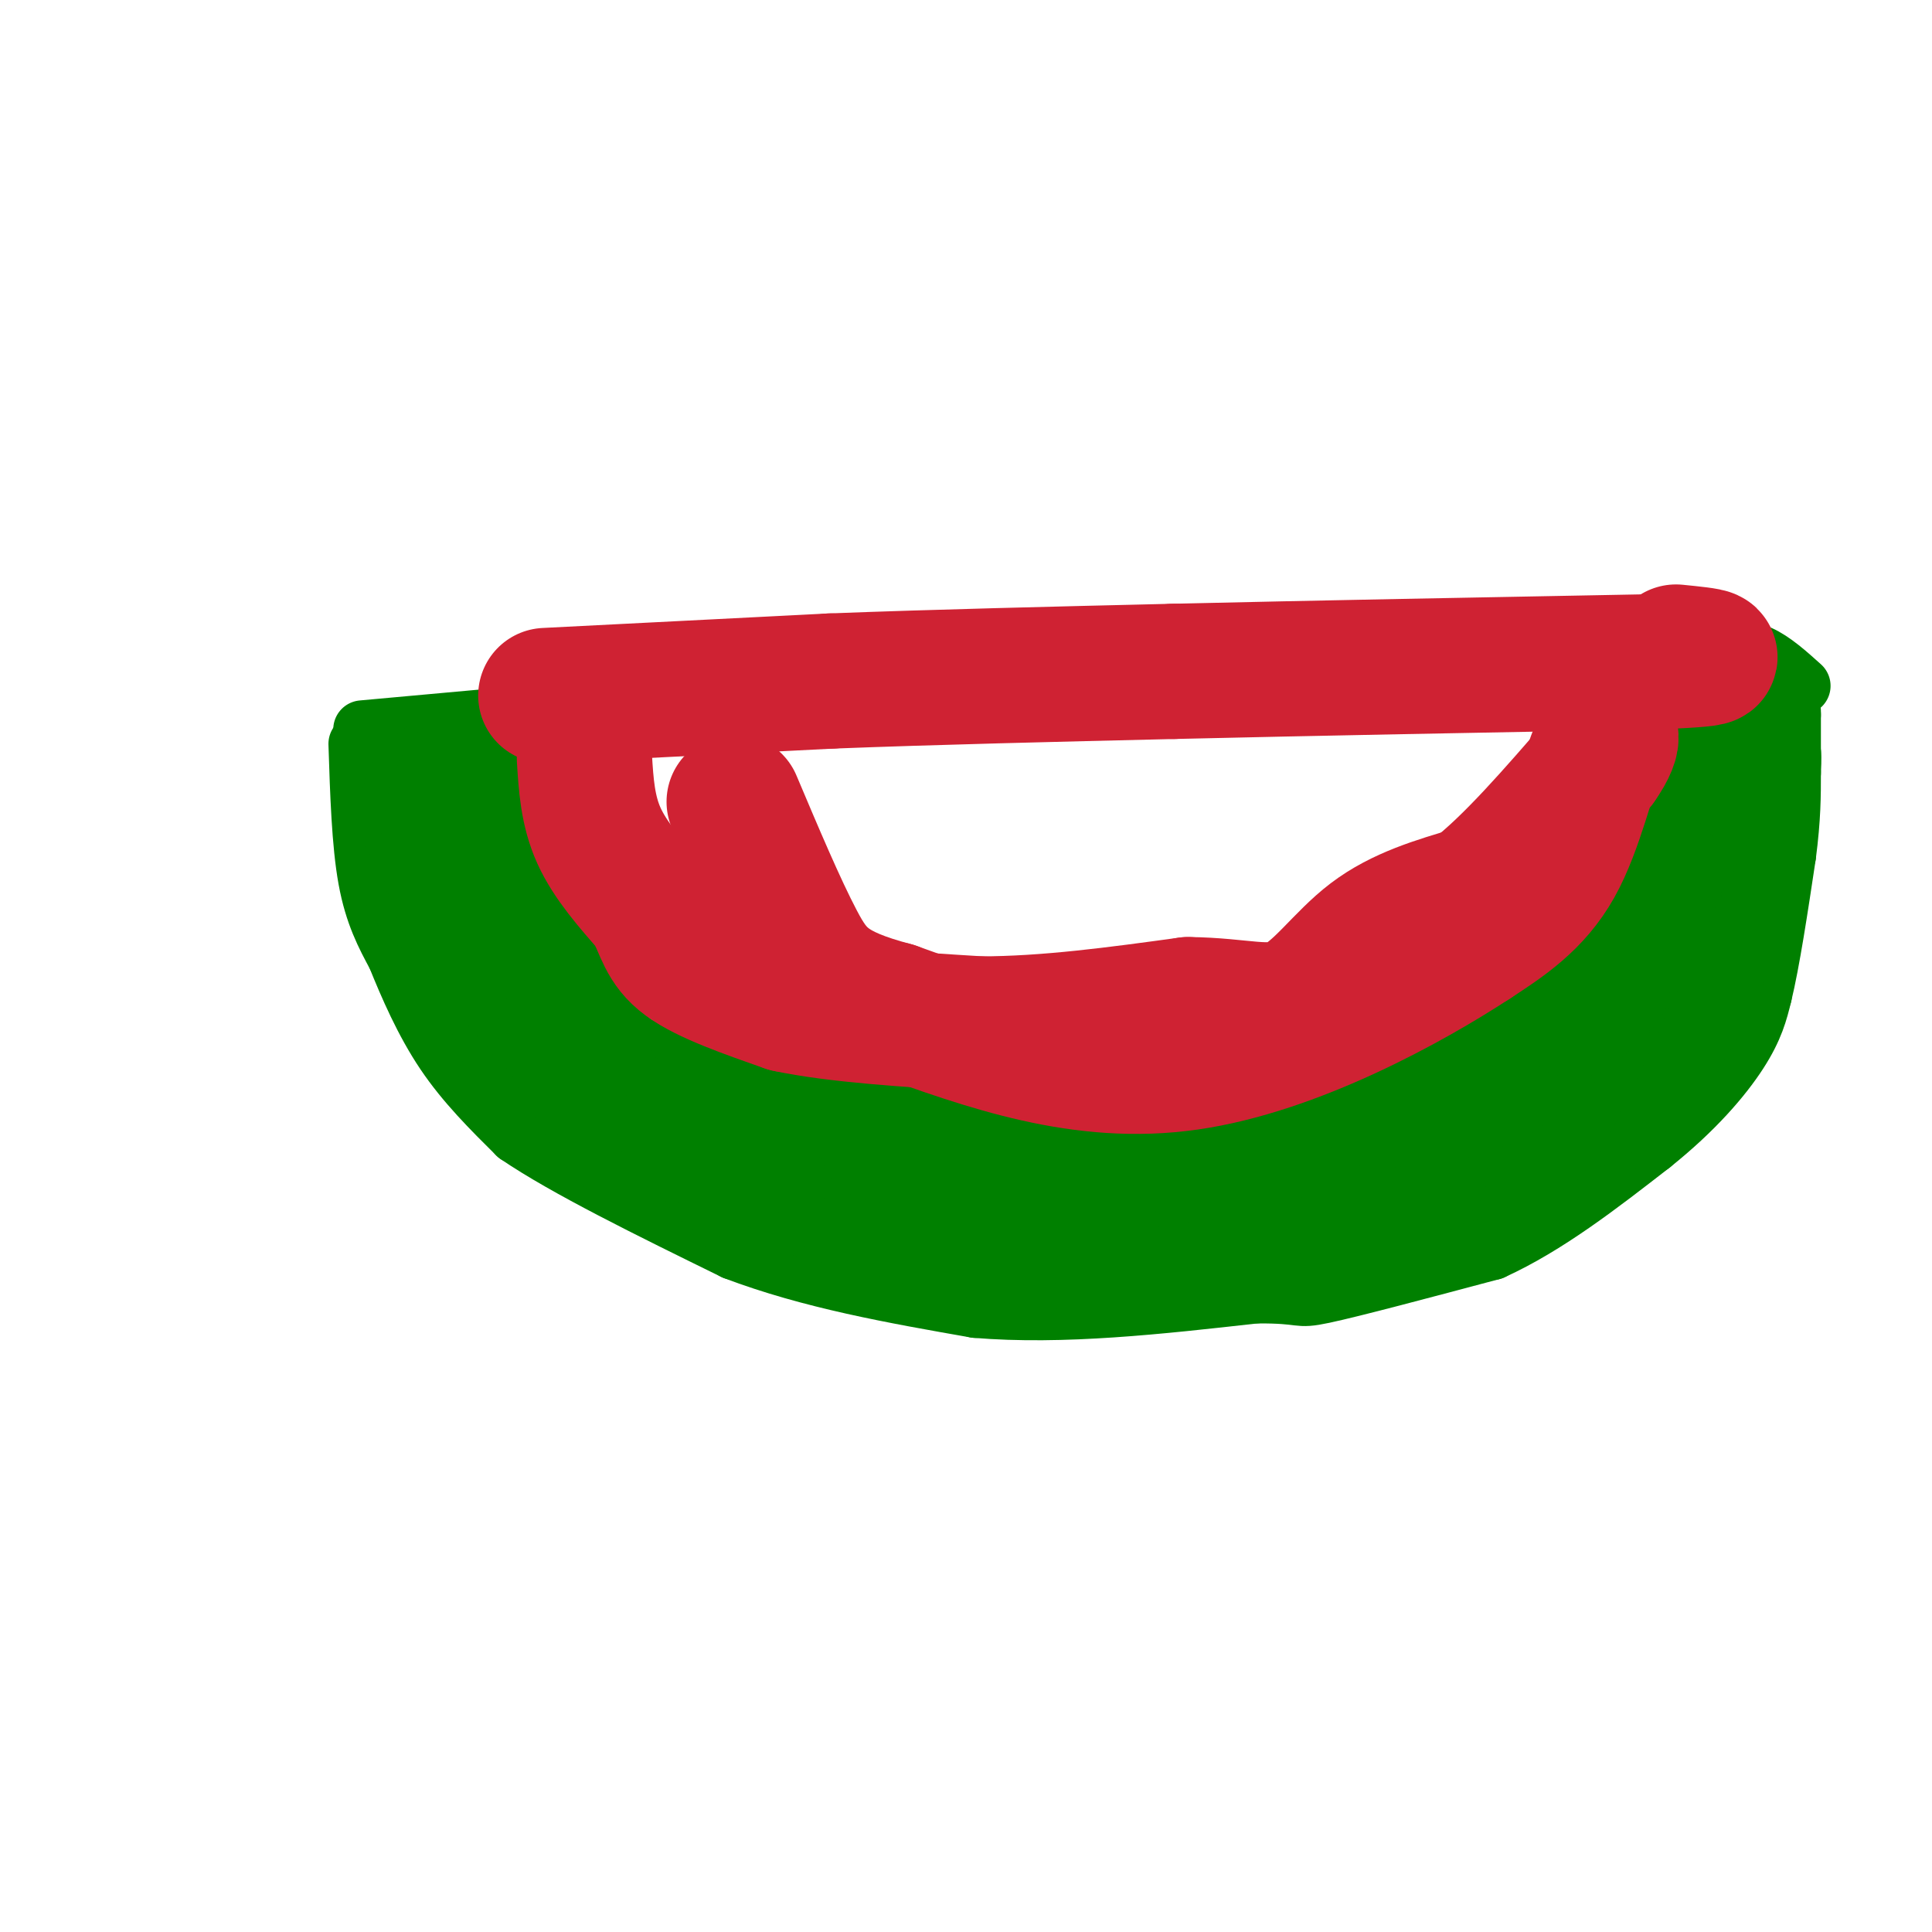 <svg viewBox='0 0 400 400' version='1.1' xmlns='http://www.w3.org/2000/svg' xmlns:xlink='http://www.w3.org/1999/xlink'><g fill='none' stroke='#008000' stroke-width='12' stroke-linecap='round' stroke-linejoin='round'><path d='M74,154c0.333,10.333 0.667,20.667 2,28c1.333,7.333 3.667,11.667 6,16'/><path d='M82,198c2.489,6.178 5.711,13.622 10,20c4.289,6.378 9.644,11.689 15,17'/><path d='M107,235c10.000,6.833 27.500,15.417 45,24'/><path d='M152,259c15.833,6.000 32.917,9.000 50,12'/><path d='M202,271c18.000,1.500 38.000,-0.750 58,-3'/><path d='M260,268c10.578,-0.067 8.022,1.267 14,0c5.978,-1.267 20.489,-5.133 35,-9'/><path d='M309,259c11.333,-5.167 22.167,-13.583 33,-22'/><path d='M342,237c8.911,-7.111 14.689,-13.889 18,-19c3.311,-5.111 4.156,-8.556 5,-12'/><path d='M365,206c1.667,-6.833 3.333,-17.917 5,-29'/><path d='M370,177c1.000,-7.667 1.000,-12.333 1,-17'/><path d='M371,160c0.167,-3.500 0.083,-3.750 0,-4'/><path d='M371,156c0.000,-0.667 0.000,-0.333 0,0'/><path d='M371,156c0.000,-1.333 0.000,-4.667 0,-8'/><path d='M371,148c0.000,-1.333 0.000,-0.667 0,0'/><path d='M75,151c0.000,0.000 33.000,-3.000 33,-3'/><path d='M108,148c5.667,3.500 3.333,13.750 1,24'/><path d='M109,172c3.000,10.167 10.000,23.583 17,37'/><path d='M126,209c4.200,7.489 6.200,7.711 11,9c4.800,1.289 12.400,3.644 20,6'/><path d='M157,224c5.600,2.711 9.600,6.489 16,8c6.400,1.511 15.200,0.756 24,0'/><path d='M197,232c11.000,0.000 26.500,0.000 42,0'/><path d='M239,232c14.000,-1.500 28.000,-5.250 42,-9'/><path d='M281,223c13.167,-4.000 25.083,-9.500 37,-15'/><path d='M318,208c8.733,-4.333 12.067,-7.667 15,-13c2.933,-5.333 5.467,-12.667 8,-20'/><path d='M341,175c3.833,-9.667 9.417,-23.833 15,-38'/><path d='M356,137c5.333,-5.500 11.167,-0.250 17,5'/></g>
<g fill='none' stroke='#008000' stroke-width='28' stroke-linecap='round' stroke-linejoin='round'><path d='M109,224c1.167,-0.583 2.333,-1.167 1,-6c-1.333,-4.833 -5.167,-13.917 -9,-23'/><path d='M101,195c-4.022,-5.889 -9.578,-9.111 -12,-13c-2.422,-3.889 -1.711,-8.444 -1,-13'/><path d='M88,169c0.556,-3.578 2.444,-6.022 4,-7c1.556,-0.978 2.778,-0.489 4,0'/><path d='M96,162c-0.844,3.022 -4.956,10.578 -2,20c2.956,9.422 12.978,20.711 23,32'/><path d='M117,214c5.844,9.600 8.956,17.600 14,22c5.044,4.400 12.022,5.200 19,6'/><path d='M150,242c10.667,2.833 27.833,6.917 45,11'/><path d='M195,253c12.422,2.778 20.978,4.222 31,4c10.022,-0.222 21.511,-2.111 33,-4'/><path d='M259,253c13.489,-0.667 30.711,-0.333 42,-4c11.289,-3.667 16.644,-11.333 22,-19'/><path d='M323,230c6.311,-3.800 11.089,-3.800 16,-9c4.911,-5.200 9.956,-15.600 15,-26'/><path d='M354,195c2.833,-10.167 2.417,-22.583 2,-35'/><path d='M356,160c1.422,-9.044 3.978,-14.156 2,-10c-1.978,4.156 -8.489,17.578 -15,31'/><path d='M343,181c-6.762,14.524 -16.167,35.333 -21,45c-4.833,9.667 -5.095,8.190 -9,9c-3.905,0.810 -11.452,3.905 -19,7'/><path d='M294,242c-17.667,3.000 -52.333,7.000 -87,11'/><path d='M207,253c-14.911,2.333 -8.689,2.667 -14,0c-5.311,-2.667 -22.156,-8.333 -39,-14'/><path d='M154,239c-10.022,-3.600 -15.578,-5.600 -10,-6c5.578,-0.400 22.289,0.800 39,2'/><path d='M183,235c12.022,1.733 22.578,5.067 33,6c10.422,0.933 20.711,-0.533 31,-2'/><path d='M247,239c11.667,-2.167 25.333,-6.583 39,-11'/><path d='M286,228c9.889,-1.933 15.111,-1.267 21,-4c5.889,-2.733 12.444,-8.867 19,-15'/><path d='M326,209c4.167,-3.500 5.083,-4.750 6,-6'/></g>
<g fill='none' stroke='#cf2233' stroke-width='28' stroke-linecap='round' stroke-linejoin='round'><path d='M113,144c0.000,0.000 59.000,-3.000 59,-3'/><path d='M172,141c21.667,-0.833 46.333,-1.417 71,-2'/><path d='M243,139c28.500,-0.667 64.250,-1.333 100,-2'/><path d='M343,137c17.333,-0.667 10.667,-1.333 4,-2'/><path d='M121,157c0.333,5.417 0.667,10.833 3,16c2.333,5.167 6.667,10.083 11,15'/><path d='M135,188c2.333,4.378 2.667,7.822 7,11c4.333,3.178 12.667,6.089 21,9'/><path d='M163,208c10.167,2.167 25.083,3.083 40,4'/><path d='M203,212c13.833,0.000 28.417,-2.000 43,-4'/><path d='M246,208c10.929,0.107 16.750,2.375 22,0c5.250,-2.375 9.929,-9.393 16,-14c6.071,-4.607 13.536,-6.804 21,-9'/><path d='M305,185c7.833,-6.000 16.917,-16.500 26,-27'/><path d='M331,158c4.357,-6.095 2.250,-7.833 0,-3c-2.250,4.833 -4.643,16.238 -9,24c-4.357,7.762 -10.679,11.881 -17,16'/><path d='M305,195c-13.044,8.533 -37.156,21.867 -59,25c-21.844,3.133 -41.422,-3.933 -61,-11'/><path d='M185,209c-13.356,-3.533 -16.244,-6.867 -20,-14c-3.756,-7.133 -8.378,-18.067 -13,-29'/></g>
</svg>